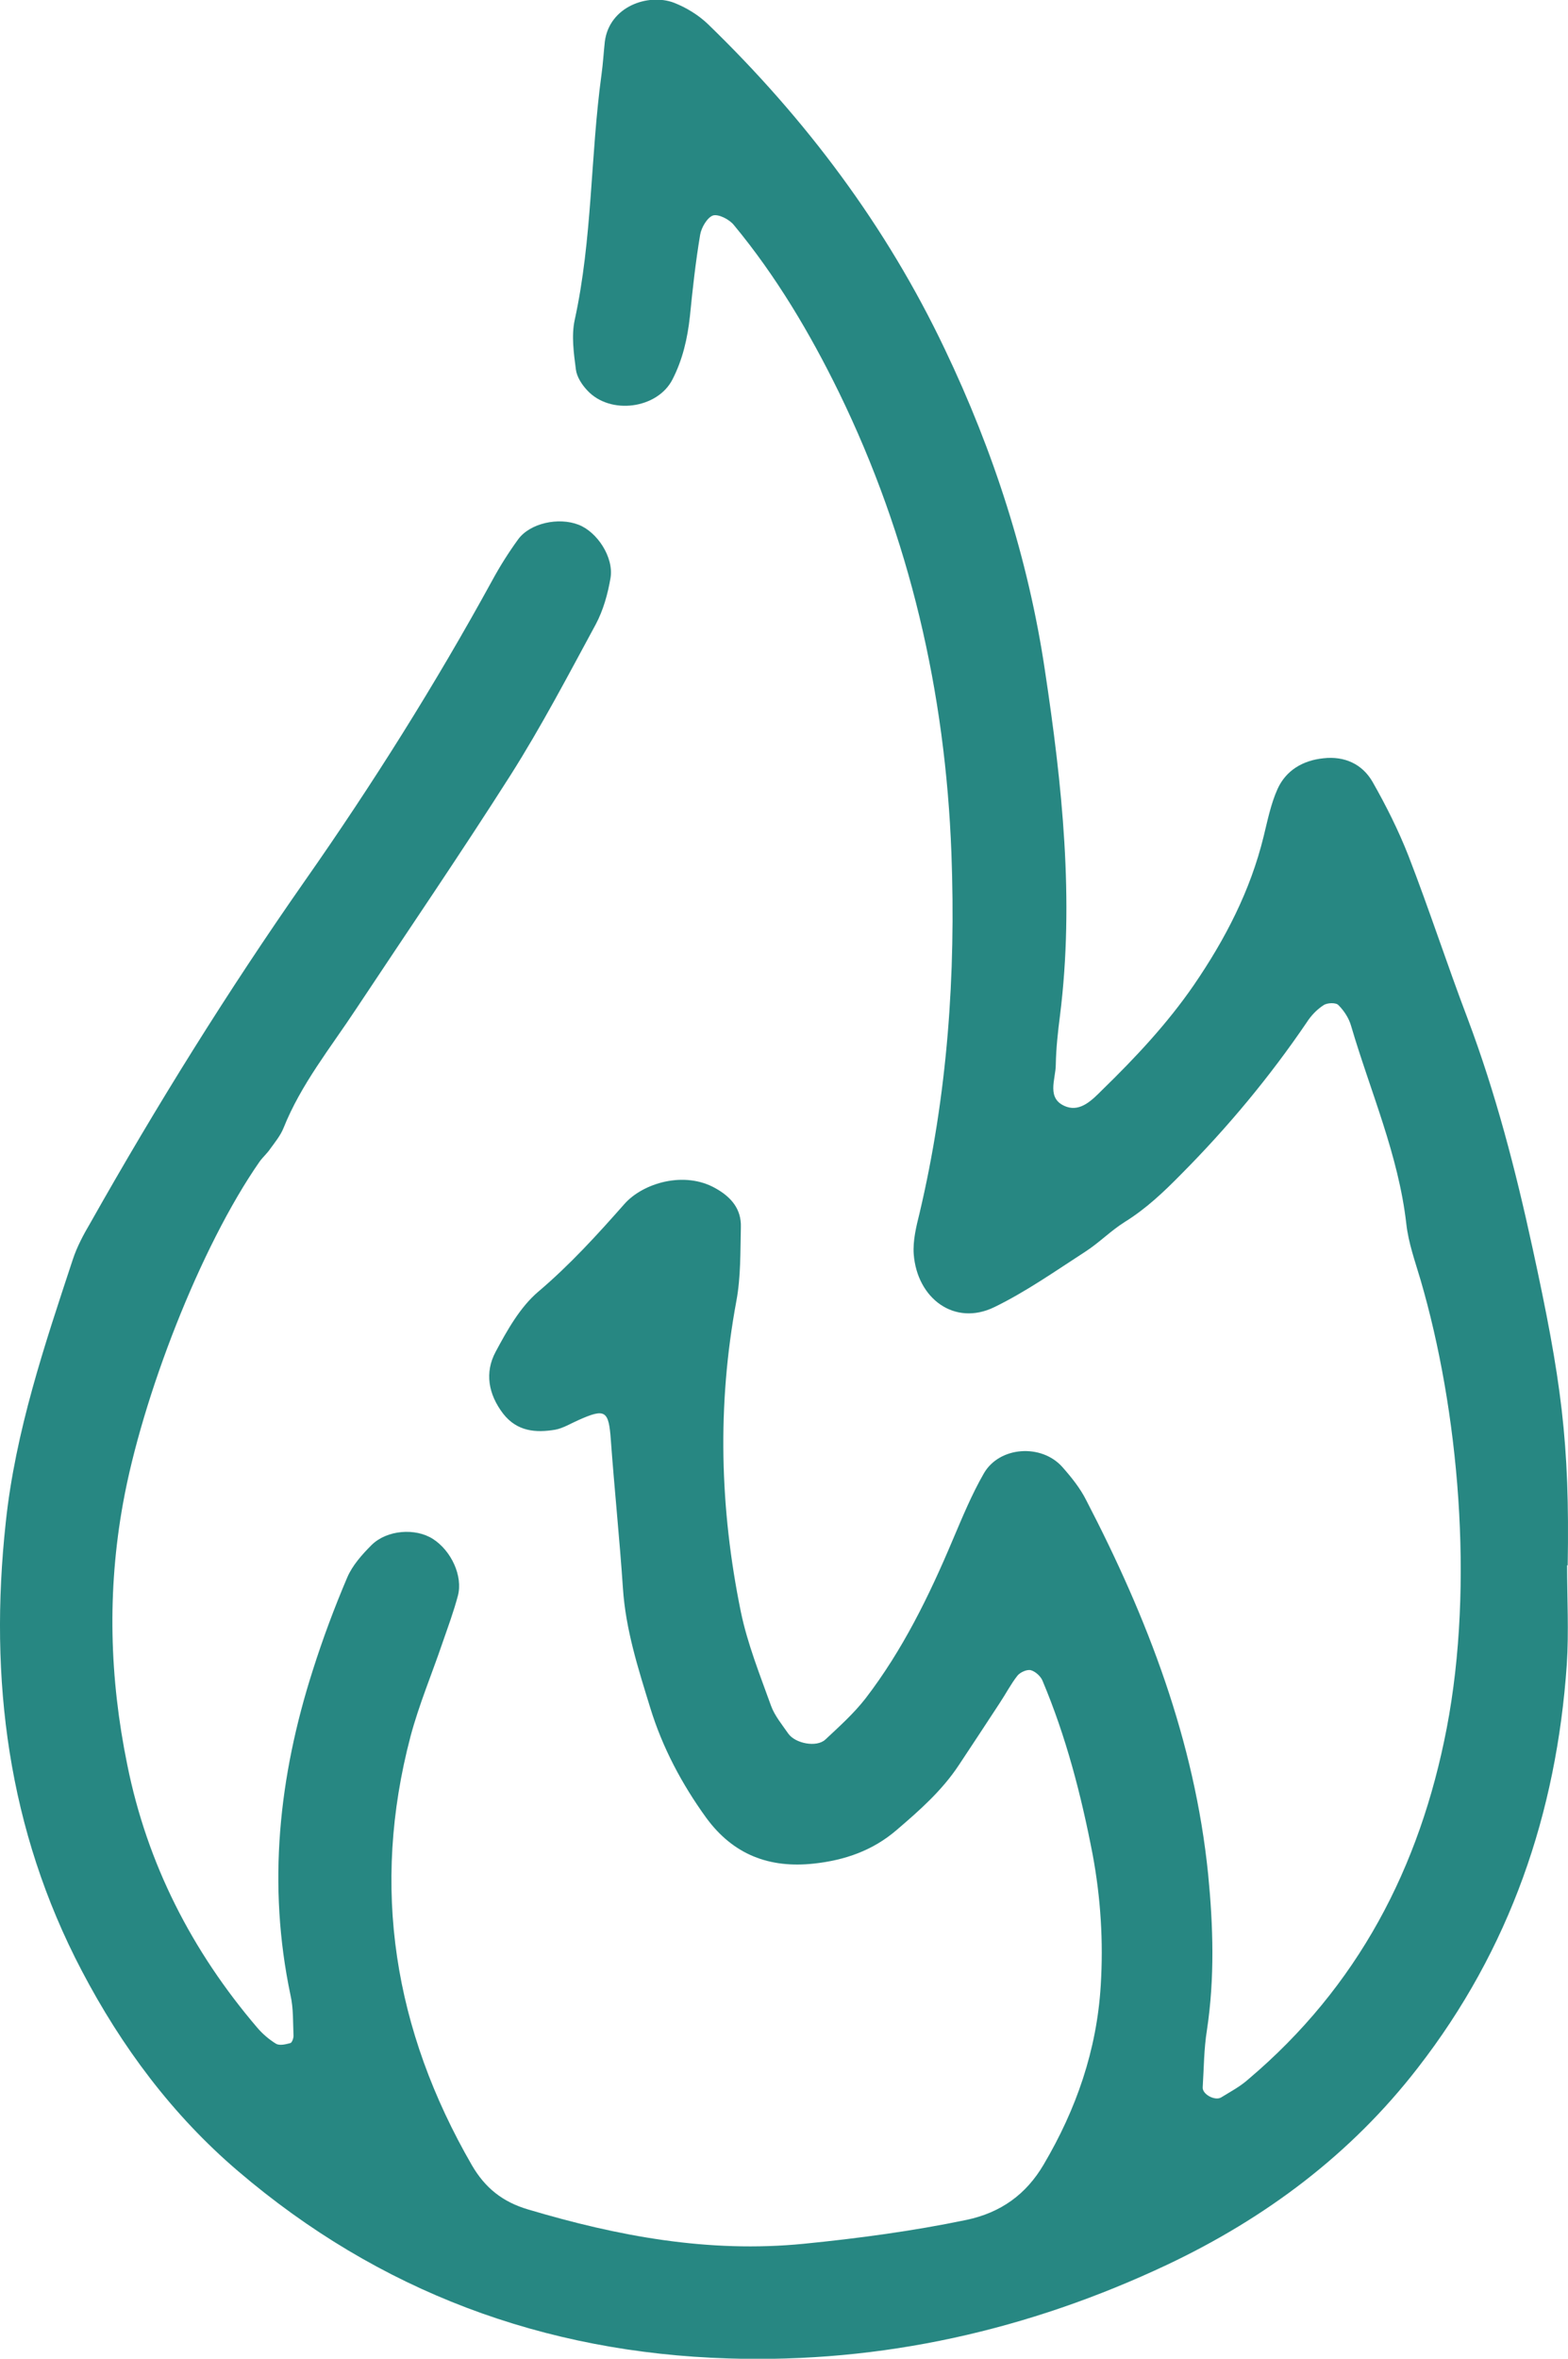 <?xml version="1.0" encoding="UTF-8"?>
<svg id="Capa_2" data-name="Capa 2" xmlns="http://www.w3.org/2000/svg" viewBox="0 0 51.98 78.17">
  <defs>
    <style>
      .cls-1 {
        fill: #278782;
      }
    </style>
  </defs>
  <g id="Capa_1-2" data-name="Capa 1">
    <path class="cls-1" d="M51.95,51.88c0,1.09,.06,2.19-.01,3.28-.34,4.93-1.88,9.43-4.94,13.37-2.22,2.87-5.05,4.98-8.3,6.52-4.6,2.17-9.46,3.27-14.55,3.11-6.13-.19-11.59-2.22-16.26-6.21-2.17-1.85-3.86-4.12-5.18-6.64C.26,60.64-.37,55.65,.19,50.46c.32-3.02,1.28-5.86,2.22-8.71,.14-.43,.36-.84,.59-1.23,2.19-3.88,4.54-7.66,7.1-11.32,2.25-3.21,4.33-6.52,6.21-9.95,.26-.48,.55-.94,.87-1.38,.39-.53,1.33-.74,2-.48,.62,.24,1.17,1.08,1.06,1.76-.09,.53-.24,1.07-.49,1.54-.91,1.68-1.8,3.38-2.82,4.99-1.66,2.61-3.41,5.17-5.12,7.75-.85,1.29-1.83,2.5-2.41,3.95-.1,.25-.28,.47-.44,.69-.1,.15-.24,.27-.35,.42-1.98,2.84-3.9,7.83-4.53,11.32-.53,2.92-.45,5.8,.14,8.68,.66,3.28,2.14,6.17,4.31,8.71,.17,.2,.39,.39,.62,.53,.12,.07,.32,.02,.47-.02,.06-.01,.11-.16,.11-.24-.02-.45,0-.91-.1-1.35-.77-3.66-.39-7.24,.74-10.77,.33-1.04,.71-2.06,1.14-3.07,.17-.4,.49-.76,.81-1.08,.51-.5,1.45-.57,2.03-.2,.61,.39,1,1.23,.83,1.88-.14,.53-.33,1.04-.51,1.56-.35,1.03-.78,2.05-1.06,3.1-1.32,5.01-.55,9.74,2.03,14.21,.44,.76,1.02,1.22,1.86,1.47,2.99,.89,5.99,1.45,9.14,1.14,1.81-.18,3.61-.42,5.39-.79,1.15-.24,1.99-.85,2.57-1.84,1.08-1.83,1.76-3.79,1.89-5.93,.09-1.46,0-2.9-.27-4.35-.38-1.97-.88-3.9-1.66-5.75-.06-.15-.24-.31-.39-.35-.13-.03-.35,.07-.44,.18-.22,.28-.39,.61-.59,.91-.45,.69-.9,1.37-1.35,2.05-.56,.85-1.31,1.51-2.07,2.16-.79,.68-1.72,1-2.74,1.11-1.47,.16-2.67-.29-3.57-1.52-.81-1.12-1.45-2.33-1.85-3.63-.4-1.3-.82-2.6-.91-3.98-.11-1.63-.28-3.26-.4-4.9-.07-.99-.18-1.07-1.09-.66-.25,.11-.49,.26-.75,.31-.65,.11-1.27,.06-1.73-.53-.49-.64-.62-1.36-.25-2.05,.38-.71,.81-1.48,1.41-1.99,1.05-.89,1.96-1.89,2.86-2.91,.61-.69,1.98-1.11,3.02-.52,.52,.29,.86,.69,.84,1.29-.02,.82,0,1.65-.15,2.45-.64,3.45-.55,6.88,.15,10.3,.22,1.06,.63,2.08,1,3.11,.12,.33,.37,.63,.57,.92,.23,.33,.94,.47,1.23,.2,.46-.43,.94-.86,1.33-1.36,1.23-1.6,2.11-3.4,2.89-5.25,.32-.75,.63-1.51,1.04-2.22,.52-.89,1.91-.98,2.6-.2,.3,.34,.59,.7,.79,1.1,2.03,3.91,3.59,7.96,4.04,12.39,.17,1.73,.22,3.45-.04,5.17-.1,.62-.1,1.26-.14,1.9-.01,.23,.41,.45,.61,.33,.31-.19,.63-.36,.9-.6,3.63-3.07,5.69-7.01,6.58-11.64,.92-4.79,.39-10.56-.87-14.86-.18-.61-.4-1.22-.47-1.85-.26-2.29-1.19-4.38-1.83-6.56-.07-.25-.23-.5-.42-.69-.08-.09-.37-.08-.49,0-.22,.14-.42,.35-.56,.57-1.23,1.81-2.62,3.48-4.17,5.04-.58,.59-1.16,1.14-1.87,1.58-.46,.29-.85,.69-1.3,.98-.99,.64-1.97,1.33-3.02,1.84-1.32,.64-2.56-.29-2.67-1.76-.03-.44,.08-.9,.19-1.34,.93-3.93,1.21-7.92,1.06-11.94-.2-5.34-1.38-10.46-3.73-15.28-.96-1.96-2.08-3.85-3.48-5.54-.15-.19-.51-.37-.69-.32-.19,.06-.39,.4-.43,.64-.15,.9-.25,1.8-.34,2.71-.08,.73-.24,1.43-.58,2.09-.5,.97-2.06,1.18-2.82,.36-.18-.19-.35-.45-.38-.7-.07-.54-.15-1.11-.04-1.63,.59-2.69,.52-5.44,.89-8.14,.05-.36,.07-.72,.11-1.09,.15-1.17,1.44-1.61,2.29-1.29,.41,.16,.82,.41,1.14,.72,3.23,3.13,5.9,6.68,7.84,10.76,1.62,3.39,2.77,6.95,3.32,10.65,.57,3.78,.98,7.59,.5,11.43-.07,.54-.13,1.09-.14,1.63,0,.49-.34,1.15,.36,1.4,.47,.16,.85-.23,1.17-.55,1.11-1.08,2.17-2.21,3.05-3.49,1.04-1.52,1.87-3.12,2.31-4.92,.13-.53,.24-1.08,.46-1.57,.28-.62,.84-.95,1.52-1.02,.7-.08,1.29,.19,1.63,.78,.45,.79,.86,1.61,1.19,2.45,.69,1.78,1.28,3.6,1.96,5.39,.93,2.47,1.59,5.01,2.15,7.59,.96,4.41,1.24,6.45,1.17,10.53Z"/>
  </g>
</svg>